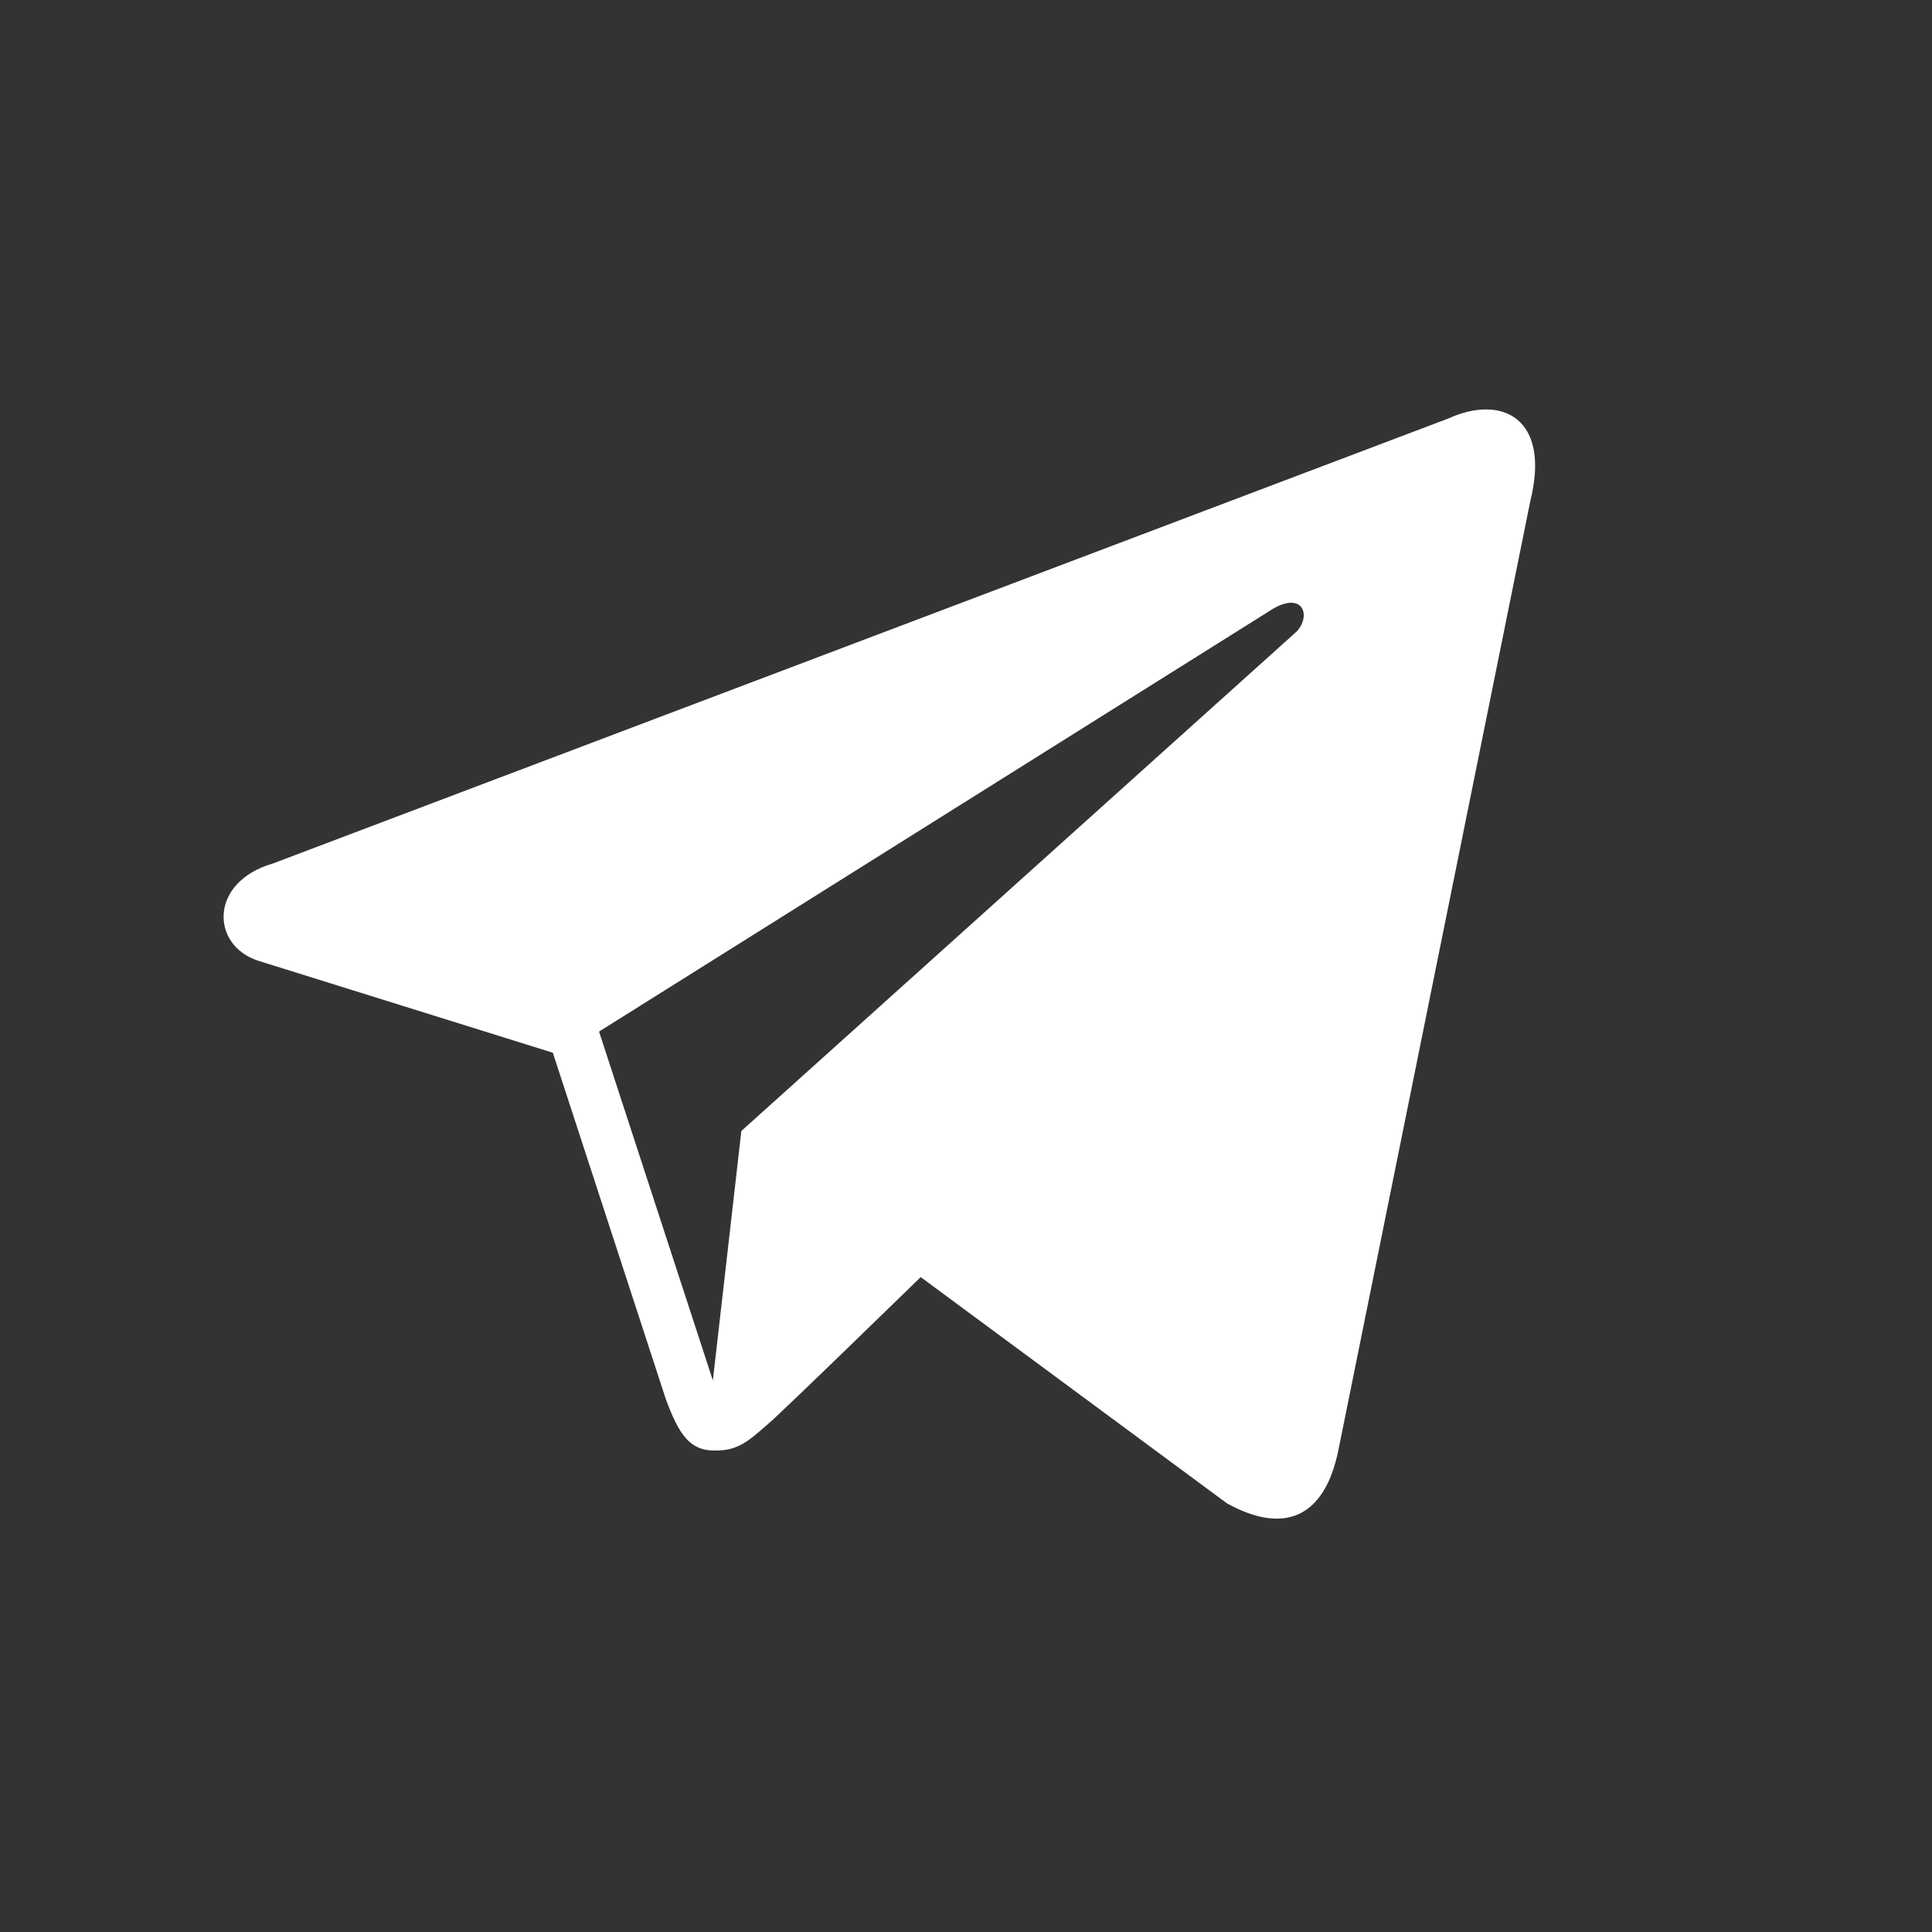 <?xml version="1.0" encoding="UTF-8"?> <svg xmlns="http://www.w3.org/2000/svg" viewBox="5338 4964 200 200" data-guides="{&quot;vertical&quot;:[],&quot;horizontal&quot;:[]}"><rect x="5338" y="4964" width="200" height="200" fill="#333333" stroke="none"/><path fill="#ffffff" stroke="none" fill-opacity="1" stroke-width="1" stroke-opacity="1" fill-rule="evenodd" font-size-adjust="none" id="tSvg181af533c64" title="Path 3" d="M 5487.941 5007.318 C 5447.381 5022.674 5406.821 5038.03 5366.261 5053.385C 5359.606 5055.308 5359.818 5061.881 5364.743 5063.461C 5374.904 5066.633 5385.066 5069.805 5395.228 5072.977C 5399.116 5084.897 5403.005 5096.818 5406.893 5108.738C 5408.312 5112.652 5409.471 5114.127 5411.892 5114.16C 5414.438 5114.195 5415.412 5113.265 5418.055 5110.925C 5421.15 5108.021 5425.864 5103.445 5433.313 5096.206C 5443.884 5104.015 5454.455 5111.825 5465.026 5119.634C 5470.863 5122.853 5475.076 5121.185 5476.529 5114.215C 5483.158 5081.436 5489.787 5048.656 5496.416 5015.877C 5498.544 5007.332 5493.525 5004.784 5487.941 5007.318ZM 5400.013 5070.789 C 5423.118 5056.295 5446.224 5041.8 5469.329 5027.305C 5472.743 5025.015 5473.817 5027.569 5472.273 5029.335C 5453.097 5046.582 5433.921 5063.83 5414.745 5081.077C 5413.762 5089.686 5412.779 5098.295 5411.795 5106.904"></path><defs></defs></svg> 